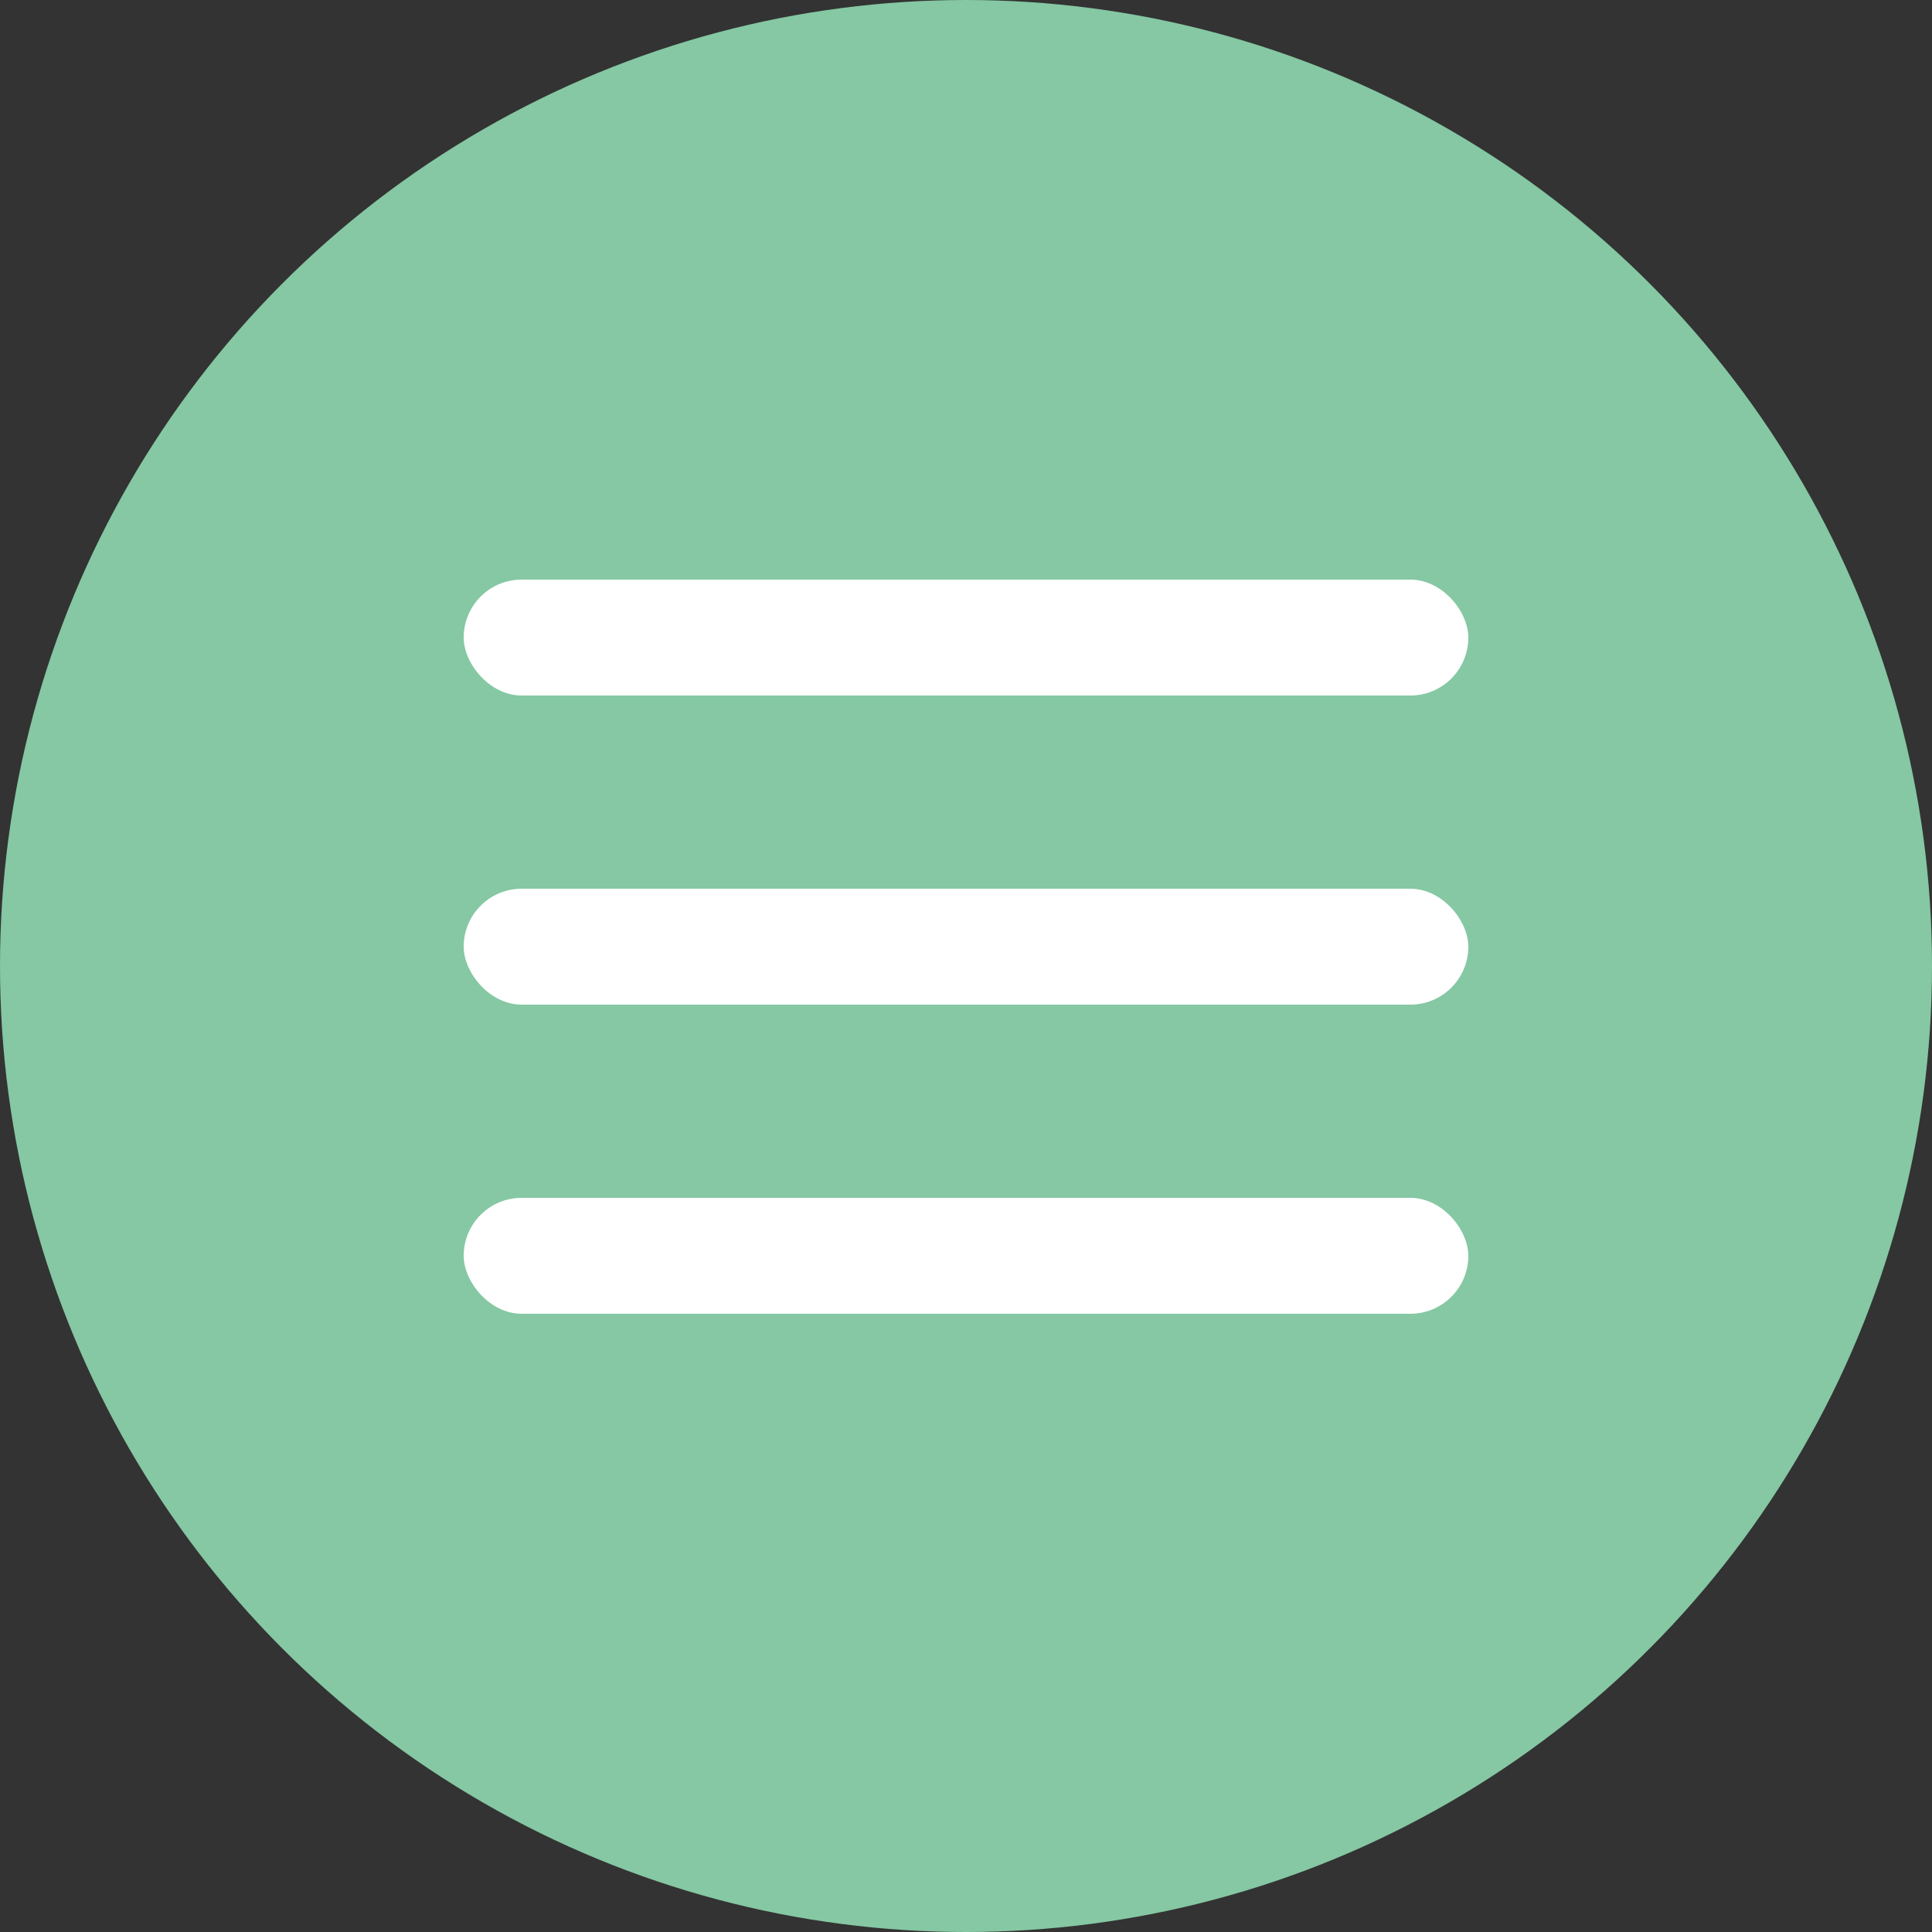 <?xml version="1.0" encoding="UTF-8"?> <svg xmlns="http://www.w3.org/2000/svg" width="50" height="50" viewBox="0 0 50 50" fill="none"><rect x="0" y="0" width="50" height="50" fill="#333333" stroke="none"/> <circle cx="25" cy="25" r="25" fill="#85C8A3"></circle> <rect x="12" y="15" width="26" height="3" rx="1.5" fill="white"></rect> <rect x="12" y="31" width="26" height="3" rx="1.5" fill="white"></rect> <rect x="12" y="23" width="26" height="3" rx="1.5" fill="white"></rect> </svg> 